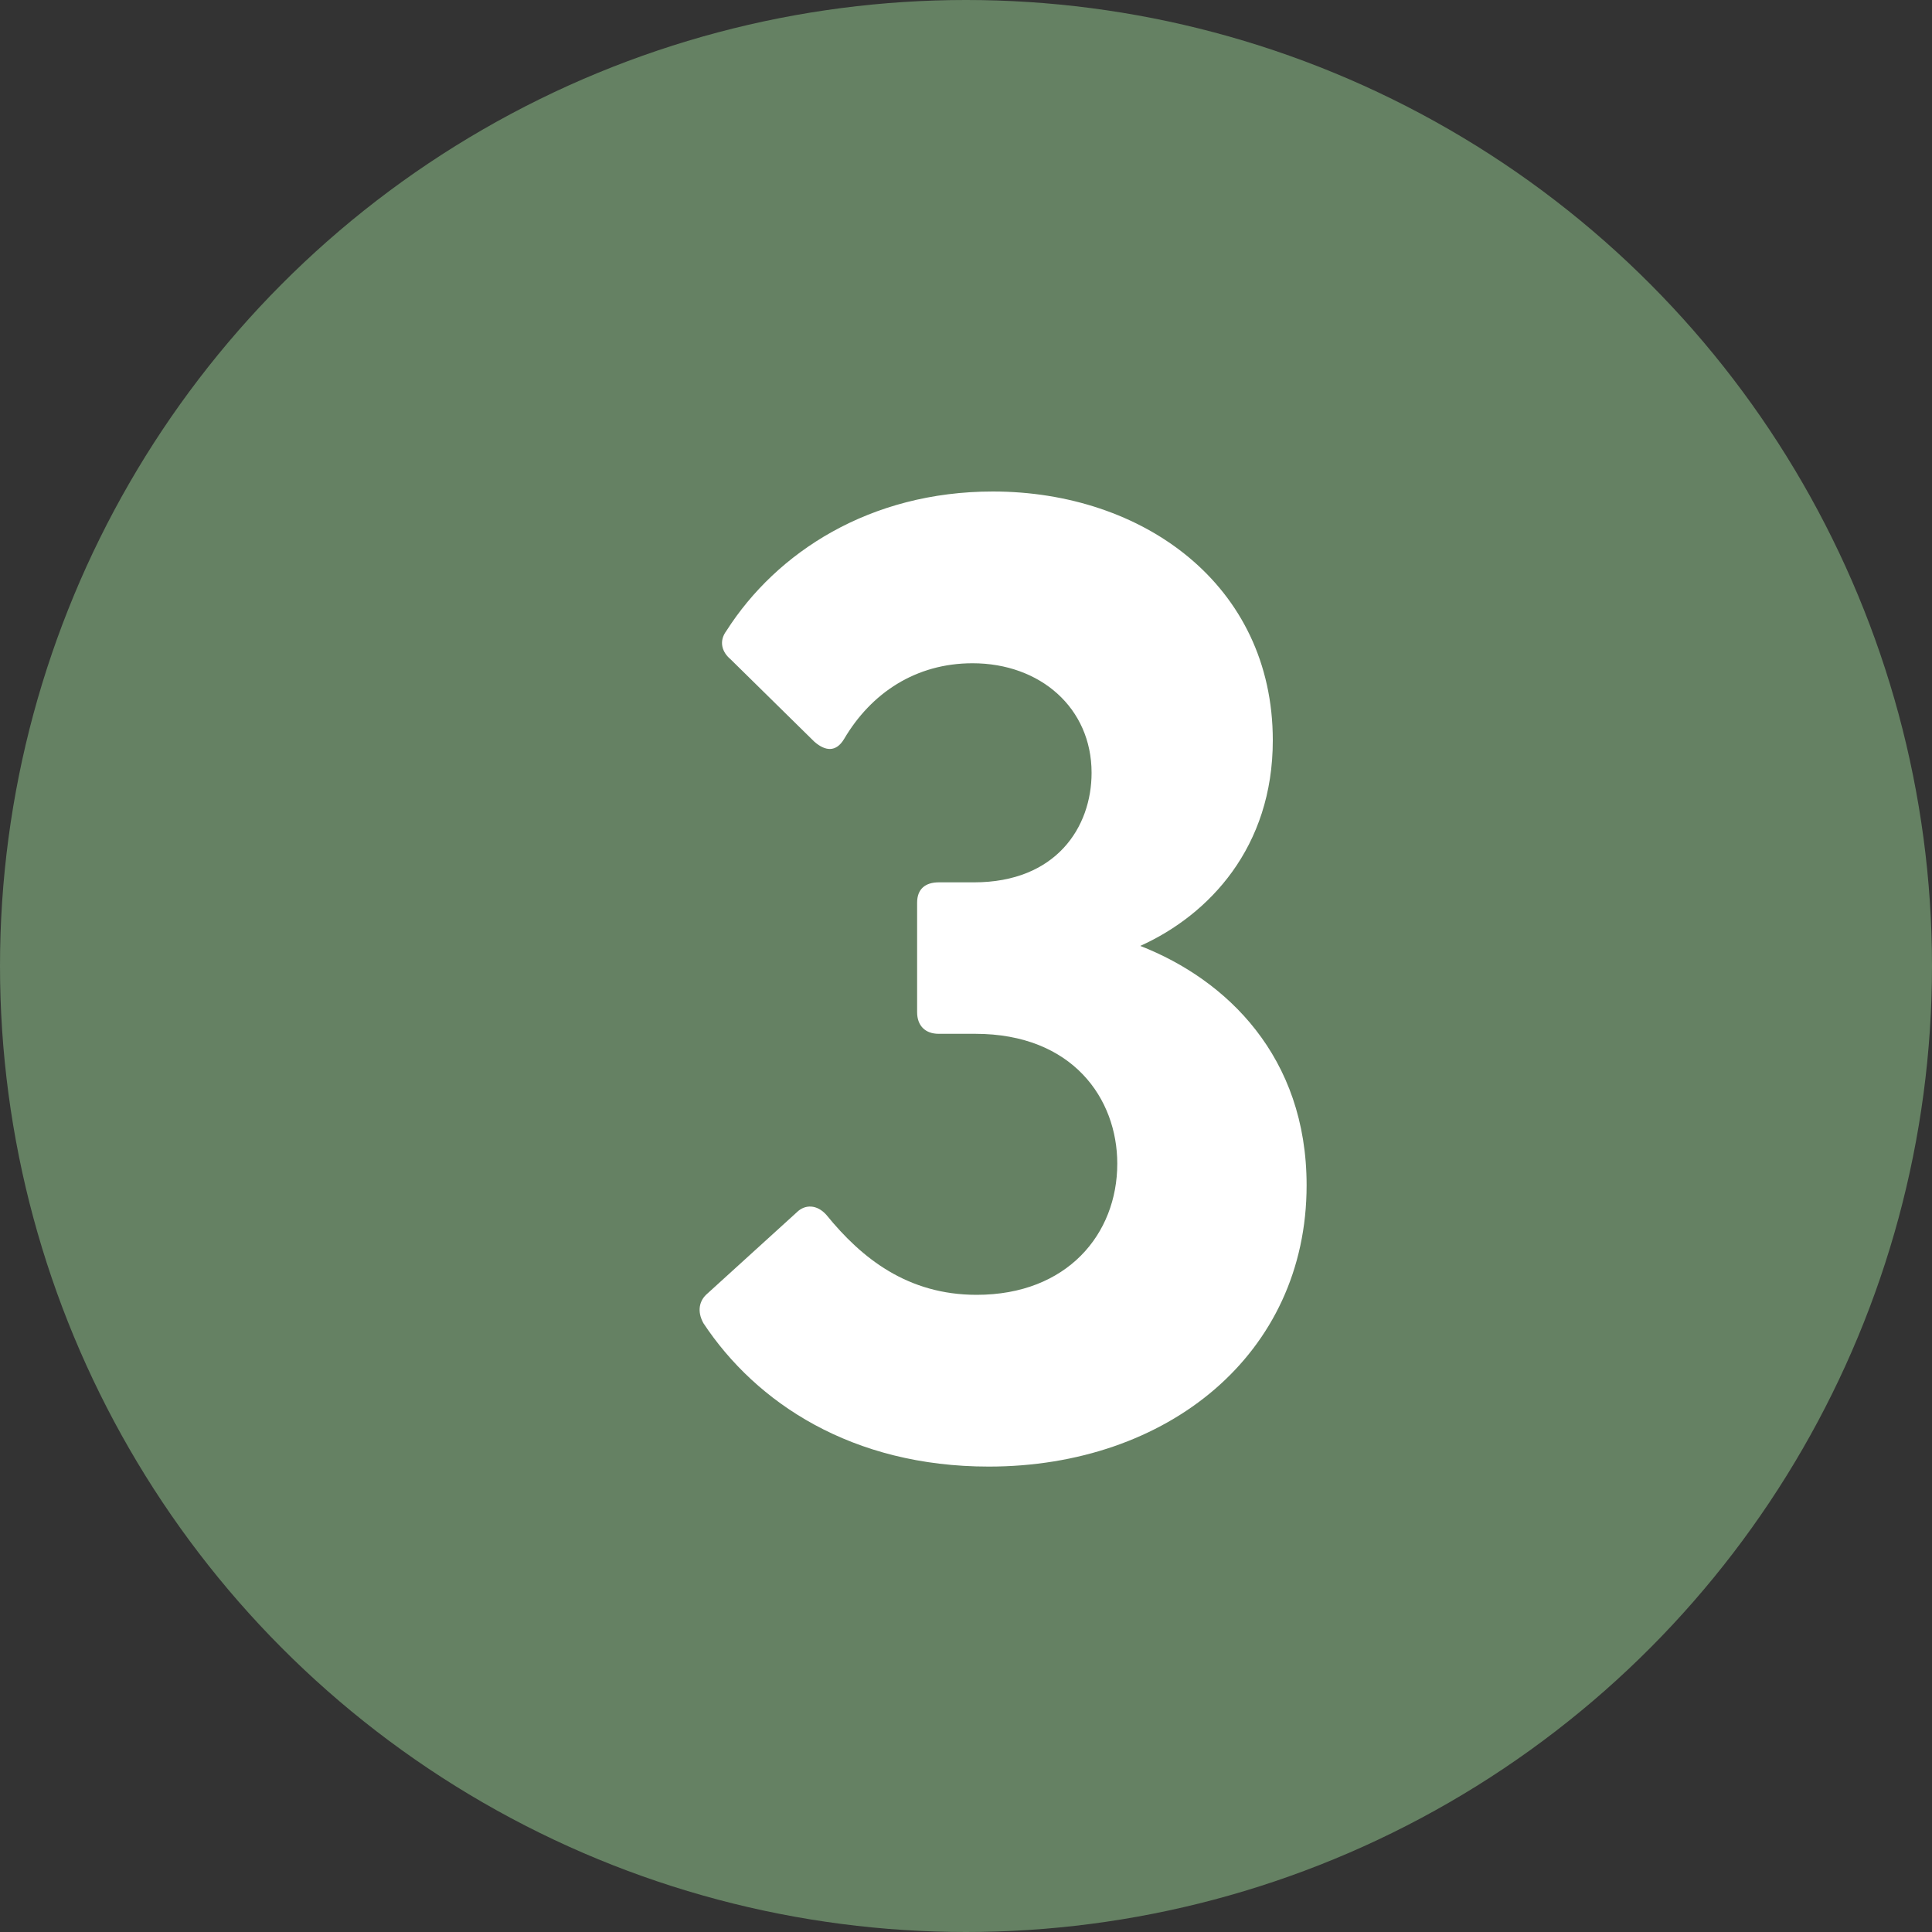 <svg width="80" height="80" viewBox="0 0 80 80" fill="none" xmlns="http://www.w3.org/2000/svg">
<rect x="0" y="0" width="80" height="80" fill="#333333" stroke="none"/>
<circle cx="40" cy="40" r="40" fill="#658163"/>
<path d="M40.944 60.728C48.336 60.728 54.104 56.08 54.104 49.08C54.104 43.76 50.8 40.568 47.216 39.168C50.072 37.88 52.704 35.08 52.704 30.656C52.704 24.216 47.328 20.352 41.112 20.352C36.016 20.352 32.152 22.872 30.08 26.12C29.744 26.568 29.912 27.016 30.248 27.296L33.72 30.712C34.168 31.104 34.616 31.16 34.952 30.6C36.072 28.696 37.92 27.464 40.272 27.464C43.072 27.464 45.2 29.312 45.2 32C45.2 34.24 43.744 36.536 40.328 36.536H38.872C38.312 36.536 37.976 36.816 37.976 37.376V41.912C37.976 42.472 38.312 42.808 38.872 42.808H40.384C44.416 42.808 46.264 45.496 46.264 48.184C46.264 51.096 44.192 53.616 40.44 53.616C37.584 53.616 35.68 52.104 34.224 50.312C33.832 49.864 33.328 49.864 32.992 50.2L29.296 53.56C28.96 53.84 28.848 54.288 29.128 54.792C31.312 58.096 35.288 60.728 40.944 60.728Z" fill="white"/>
</svg>
